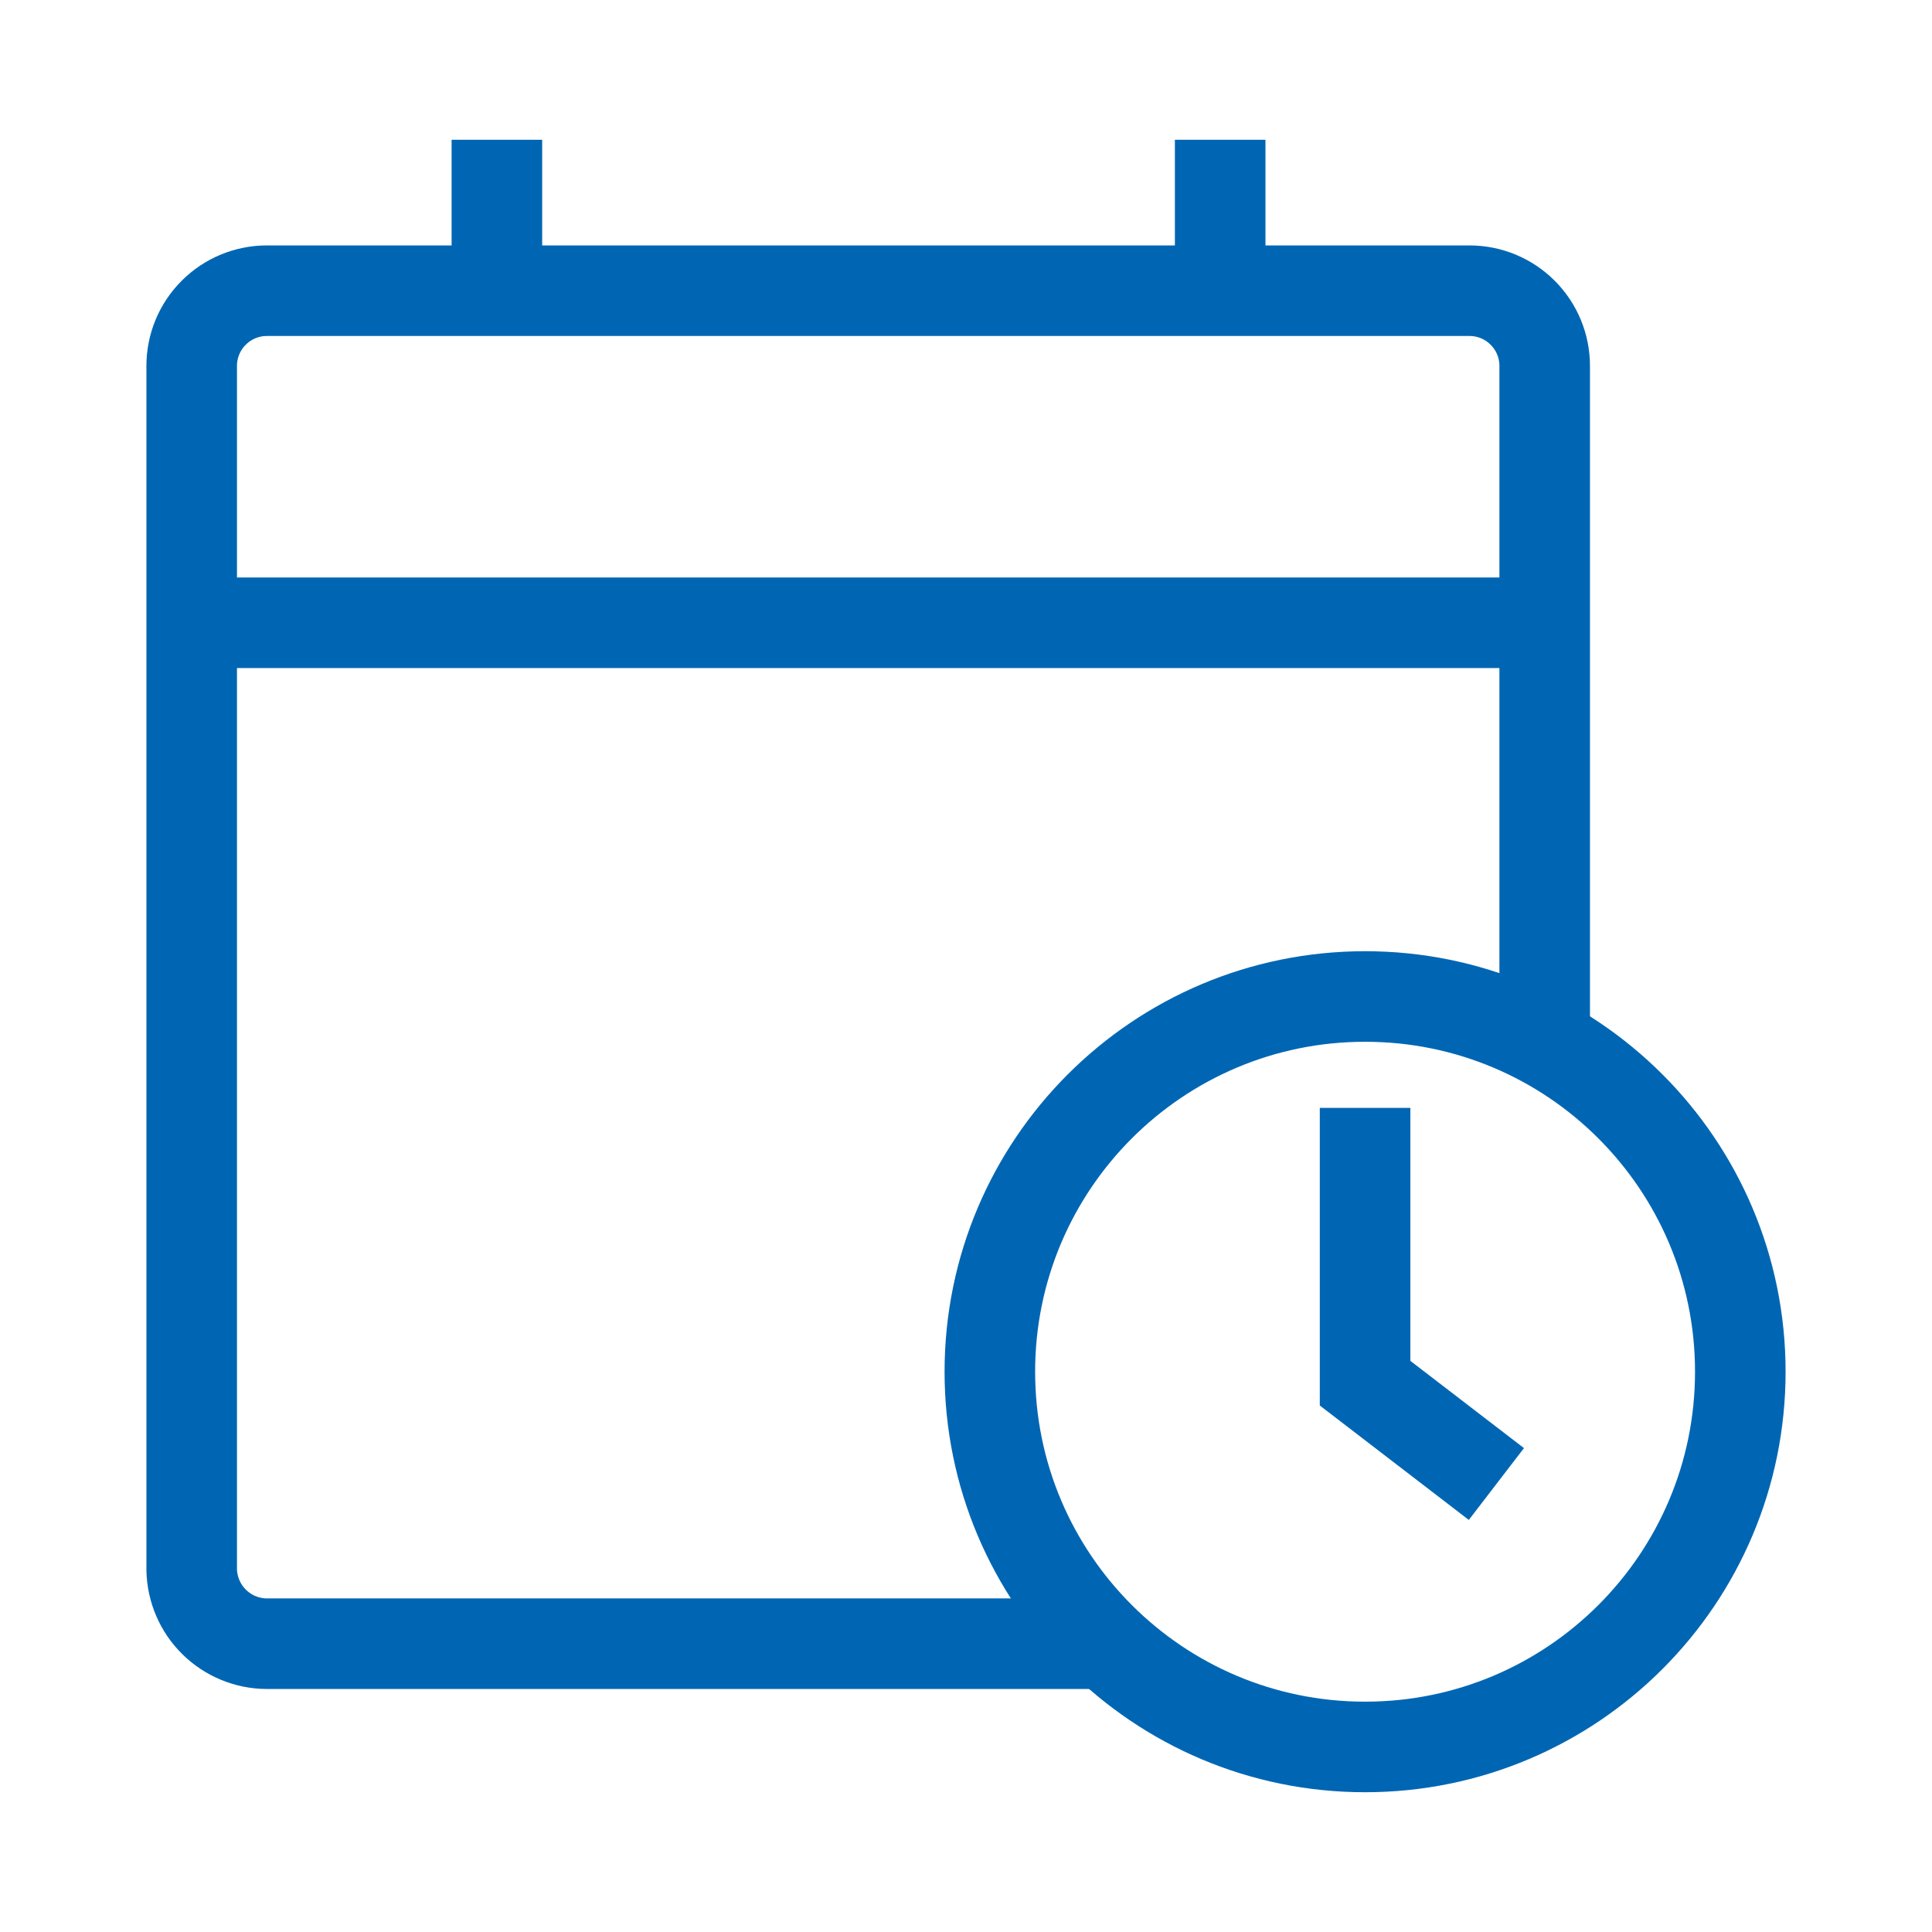 <svg width="32" height="32" viewBox="0 0 32 32" fill="none" xmlns="http://www.w3.org/2000/svg">
<path d="M18.33 27.225H4.42C4.094 27.224 3.781 27.095 3.548 26.866C3.315 26.637 3.182 26.326 3.175 26V6.06C3.175 5.73 3.306 5.413 3.54 5.18C3.773 4.946 4.09 4.815 4.42 4.815H24.34C24.67 4.815 24.987 4.946 25.22 5.18C25.454 5.413 25.585 5.73 25.585 6.06V17.26" stroke="#0066B3" stroke-width="1.5"/>
<path d="M3.175 10.315H25.585" stroke="#0066B3" stroke-width="1.5"/>
<path d="M8.23 4.815V2.315" stroke="#0066B3" stroke-width="1.5"/>
<path d="M20.21 4.815V2.315" stroke="#0066B3" stroke-width="1.5"/>
<path d="M22.61 28.935C26.043 28.935 28.825 26.152 28.825 22.72C28.825 19.288 26.043 16.505 22.61 16.505C19.178 16.505 16.395 19.288 16.395 22.72C16.395 26.152 19.178 28.935 22.61 28.935Z" stroke="#0066B3" stroke-width="1.5"/>
<path d="M22.61 18.35V22.91L24.785 24.58" stroke="#0066B3" stroke-width="1.5"/>
</svg>
